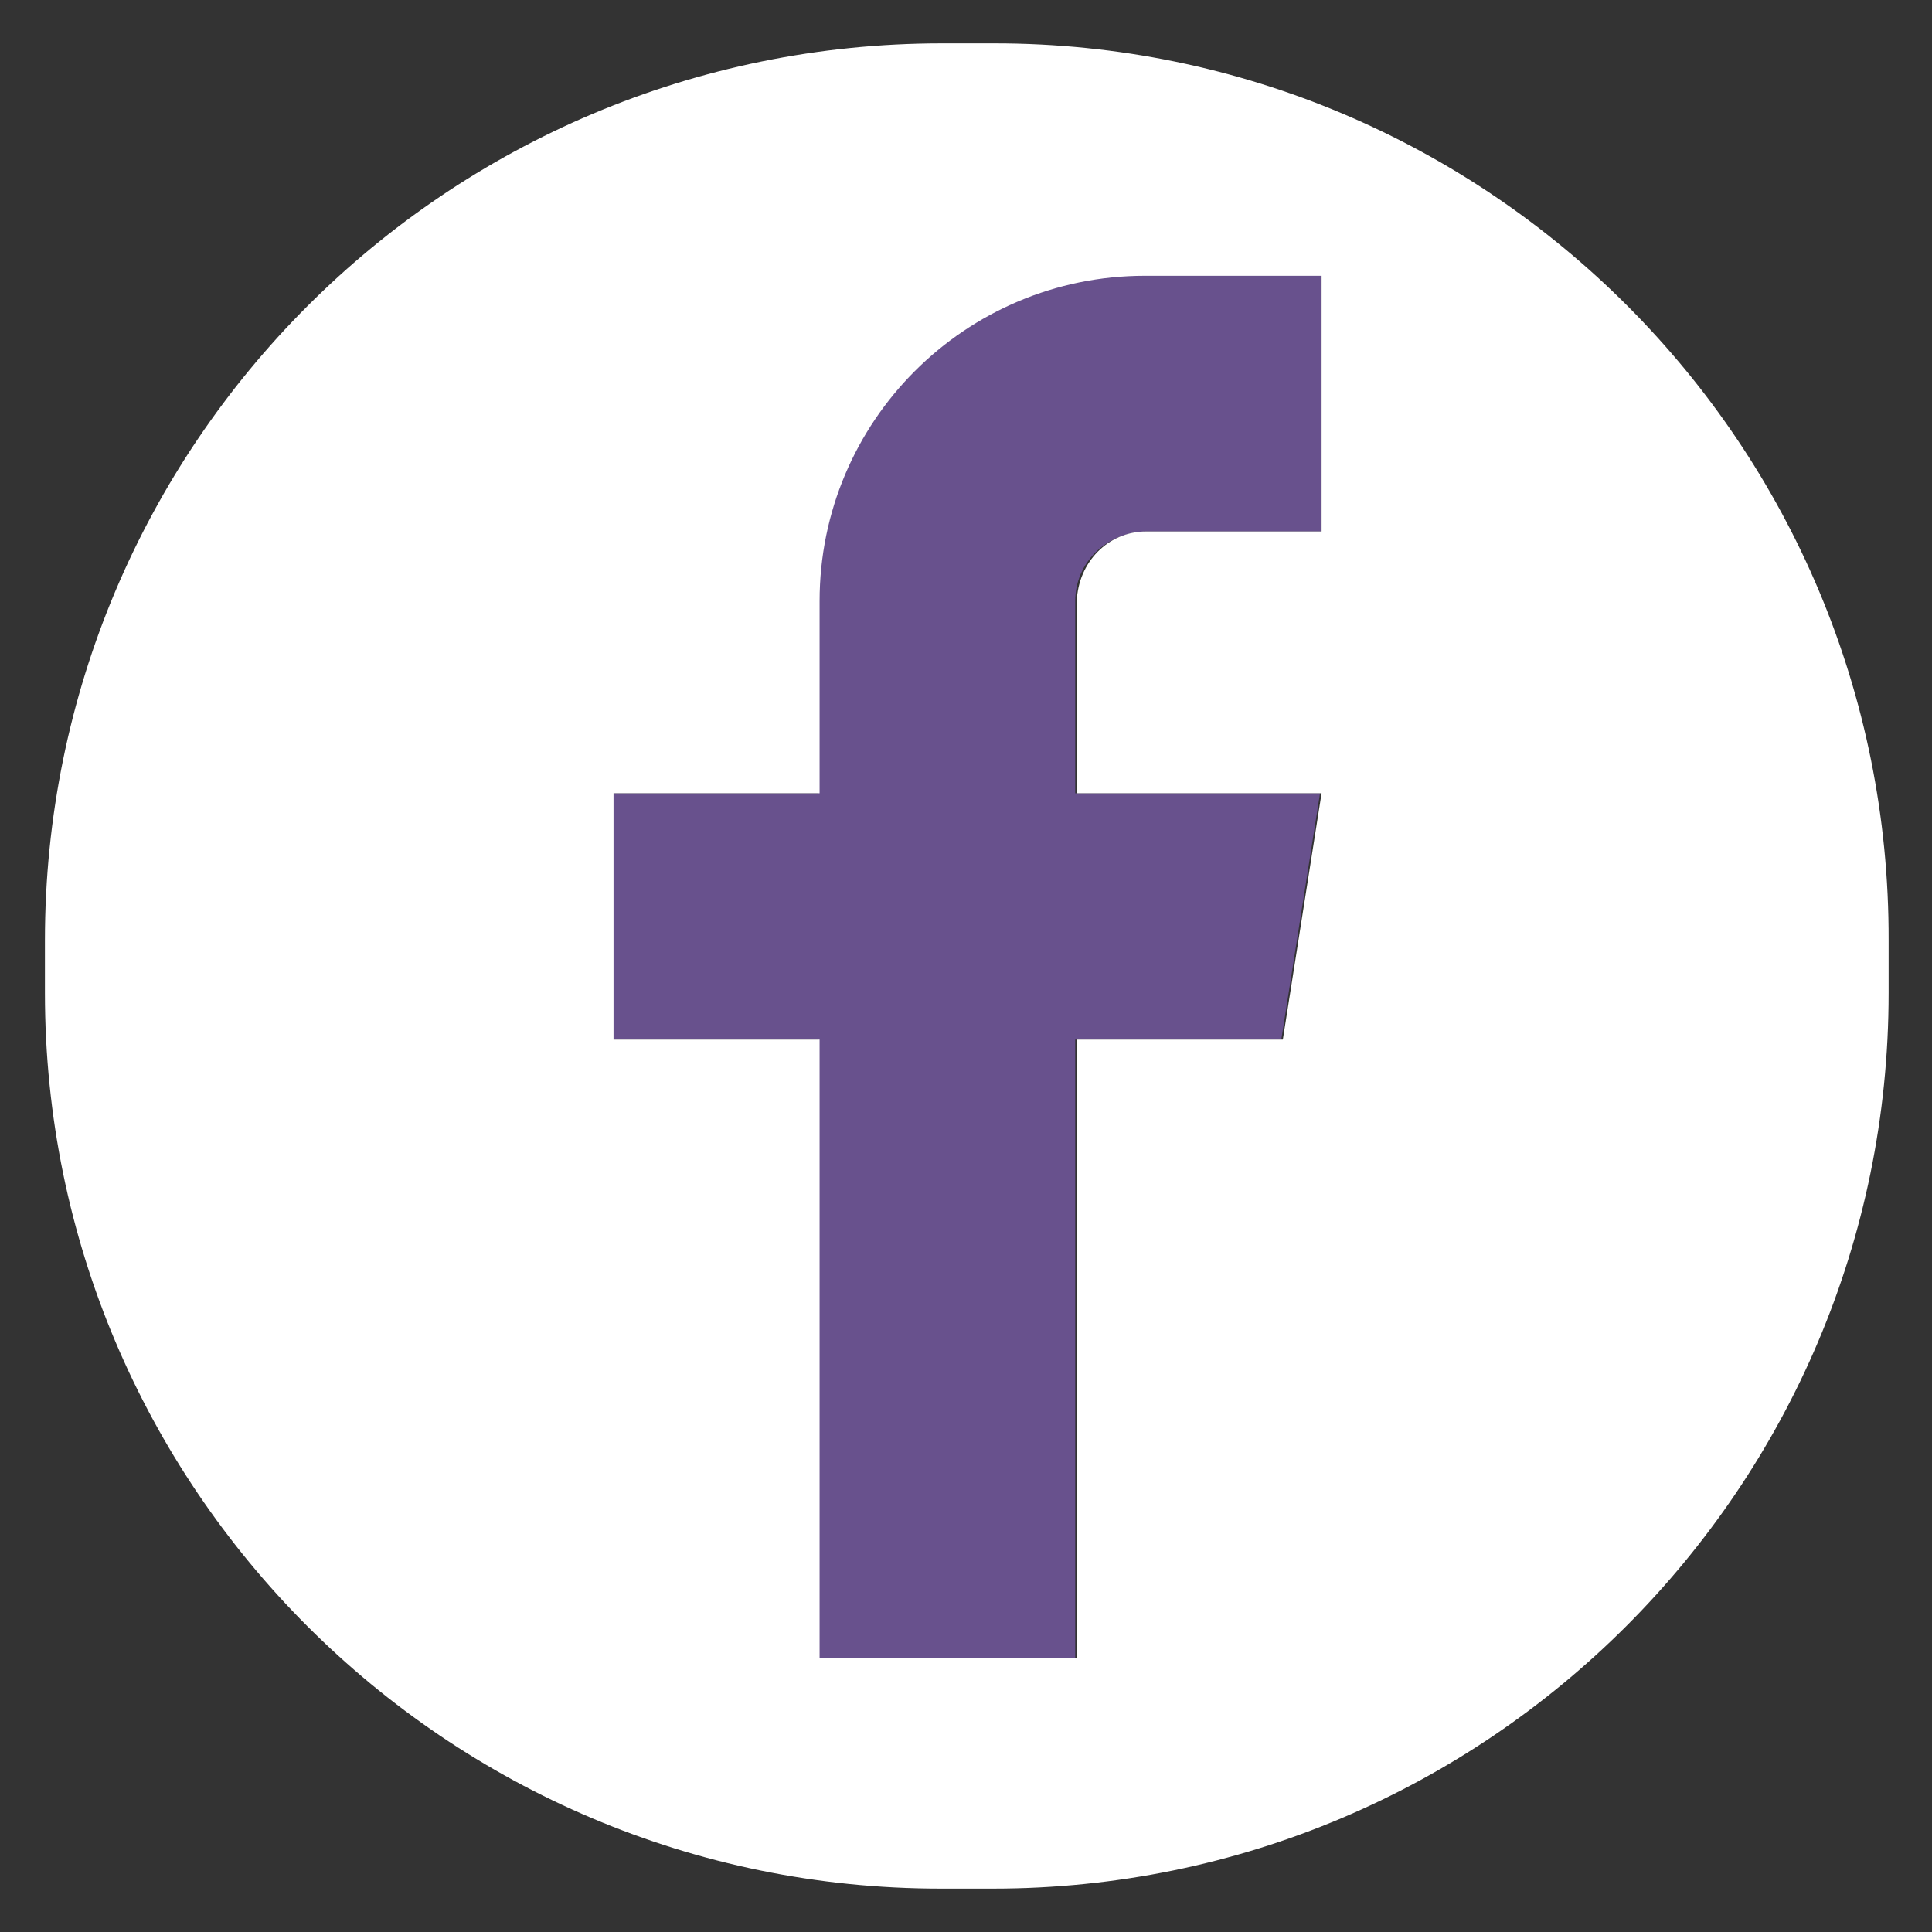 <?xml version="1.0" encoding="utf-8"?>
<!-- Generator: Adobe Illustrator 23.0.4, SVG Export Plug-In . SVG Version: 6.00 Build 0)  -->
<svg version="1.1" id="Layer_1" xmlns="http://www.w3.org/2000/svg" xmlns:xlink="http://www.w3.org/1999/xlink" x="0px" y="0px"
	 viewBox="0 0 124.7 124.7" style="enable-background:new 0 0 124.7 124.7;" xml:space="preserve">
<rect x="0" y="0" width="124.7" height="124.7" fill="#333333" stroke="none"/>
<style type="text/css">
	.st0{fill:#68518D;}
	.st1{fill:#FFFFFF;}
</style>
<g>
	<path class="st0" d="M52.8,38.8v12.4H39.5v15.9h13.3V107h16.6V67.1h13.3l2.5-15.9H69.4V38.8c0-2.5,2-4.4,4.5-4.5h11.4V17.7H73.9
		C62.3,17.8,52.9,27.2,52.8,38.8z"/>
	<path class="st1" d="M64.2,2.8L64.2,2.8h-3.4c-32,0-57.9,25.9-57.9,57.9l0,0v3.4c0,31.9,25.9,57.8,57.8,57.8h3.4
		c31.9,0,57.8-25.9,57.8-57.8v-3.4C122,28.7,96.1,2.8,64.2,2.8z M85.3,34.3H74c-2.5,0-4.4,2-4.5,4.5v12.4h15.8l-2.5,15.9H69.5V107
		H52.9V67.1H39.6V51.2h13.3V38.8c0-11.6,9.4-21,21-21h11.4L85.3,34.3z"/>
</g>
</svg>
